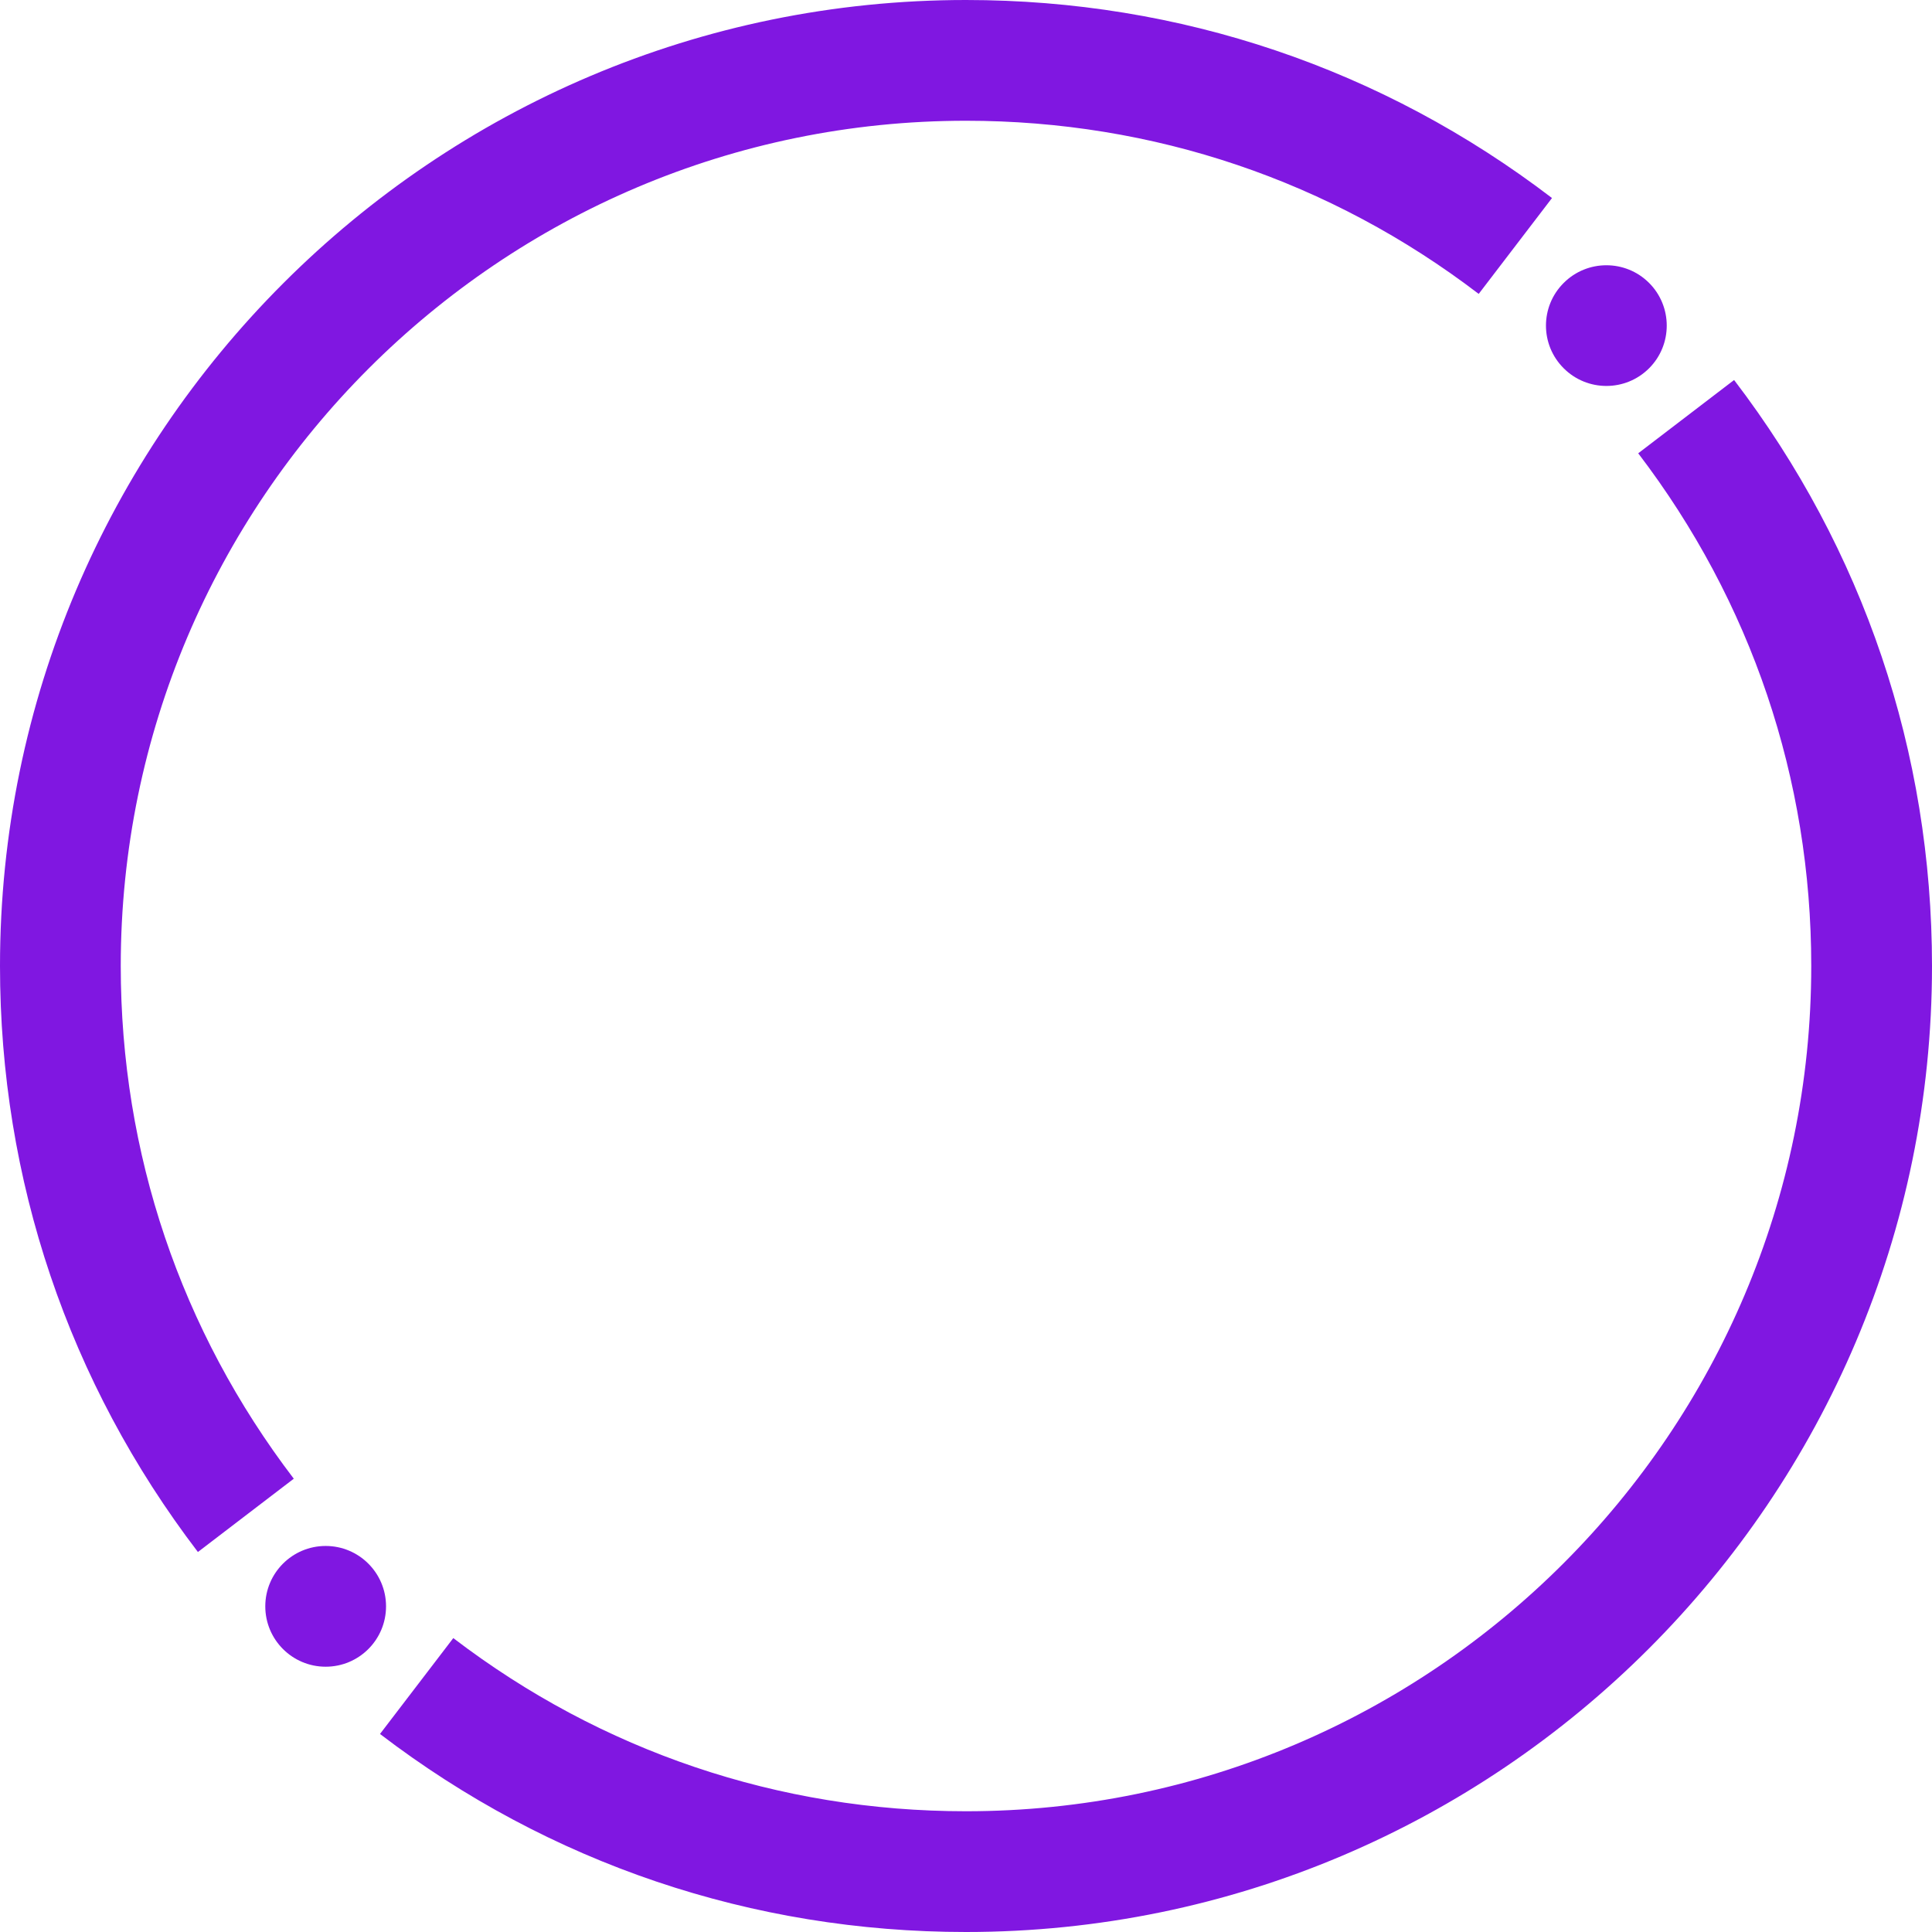 <svg width="64" height="64" viewBox="0 0 64 64" fill="none" xmlns="http://www.w3.org/2000/svg">
<path d="M57.444 12.588L54.268 15.016C58.016 19.928 60 25.8 60 32C60 47.44 47.44 60 32 60C25.8 60 19.928 58.016 15.016 54.264L12.588 57.44C18.204 61.732 24.916 64 32 64C49.644 64 64 49.644 64 32C64 24.916 61.732 18.204 57.444 12.588Z" fill="#8017E1"/>
<path d="M4 32C4 16.56 16.56 4 32 4C38.2 4 44.072 5.984 48.984 9.736L51.412 6.56C45.796 2.268 39.084 0 32 0C14.356 0 0 14.356 0 32C0 39.084 2.268 45.796 6.556 51.412L9.732 48.984C5.984 44.072 4 38.2 4 32Z" fill="#8017E1"/>
<path d="M51.8 12.2C52.58 12.98 53.848 12.98 54.628 12.2C55.408 11.42 55.408 10.152 54.628 9.372C53.848 8.592 52.58 8.592 51.8 9.372C51.016 10.152 51.016 11.42 51.8 12.2Z" fill="#8017E1"/>
<path d="M10.788 55.212C11.893 55.212 12.788 54.317 12.788 53.212C12.788 52.108 11.893 51.212 10.788 51.212C9.684 51.212 8.788 52.108 8.788 53.212C8.788 54.317 9.684 55.212 10.788 55.212Z" fill="#8017E1"/>
</svg>
